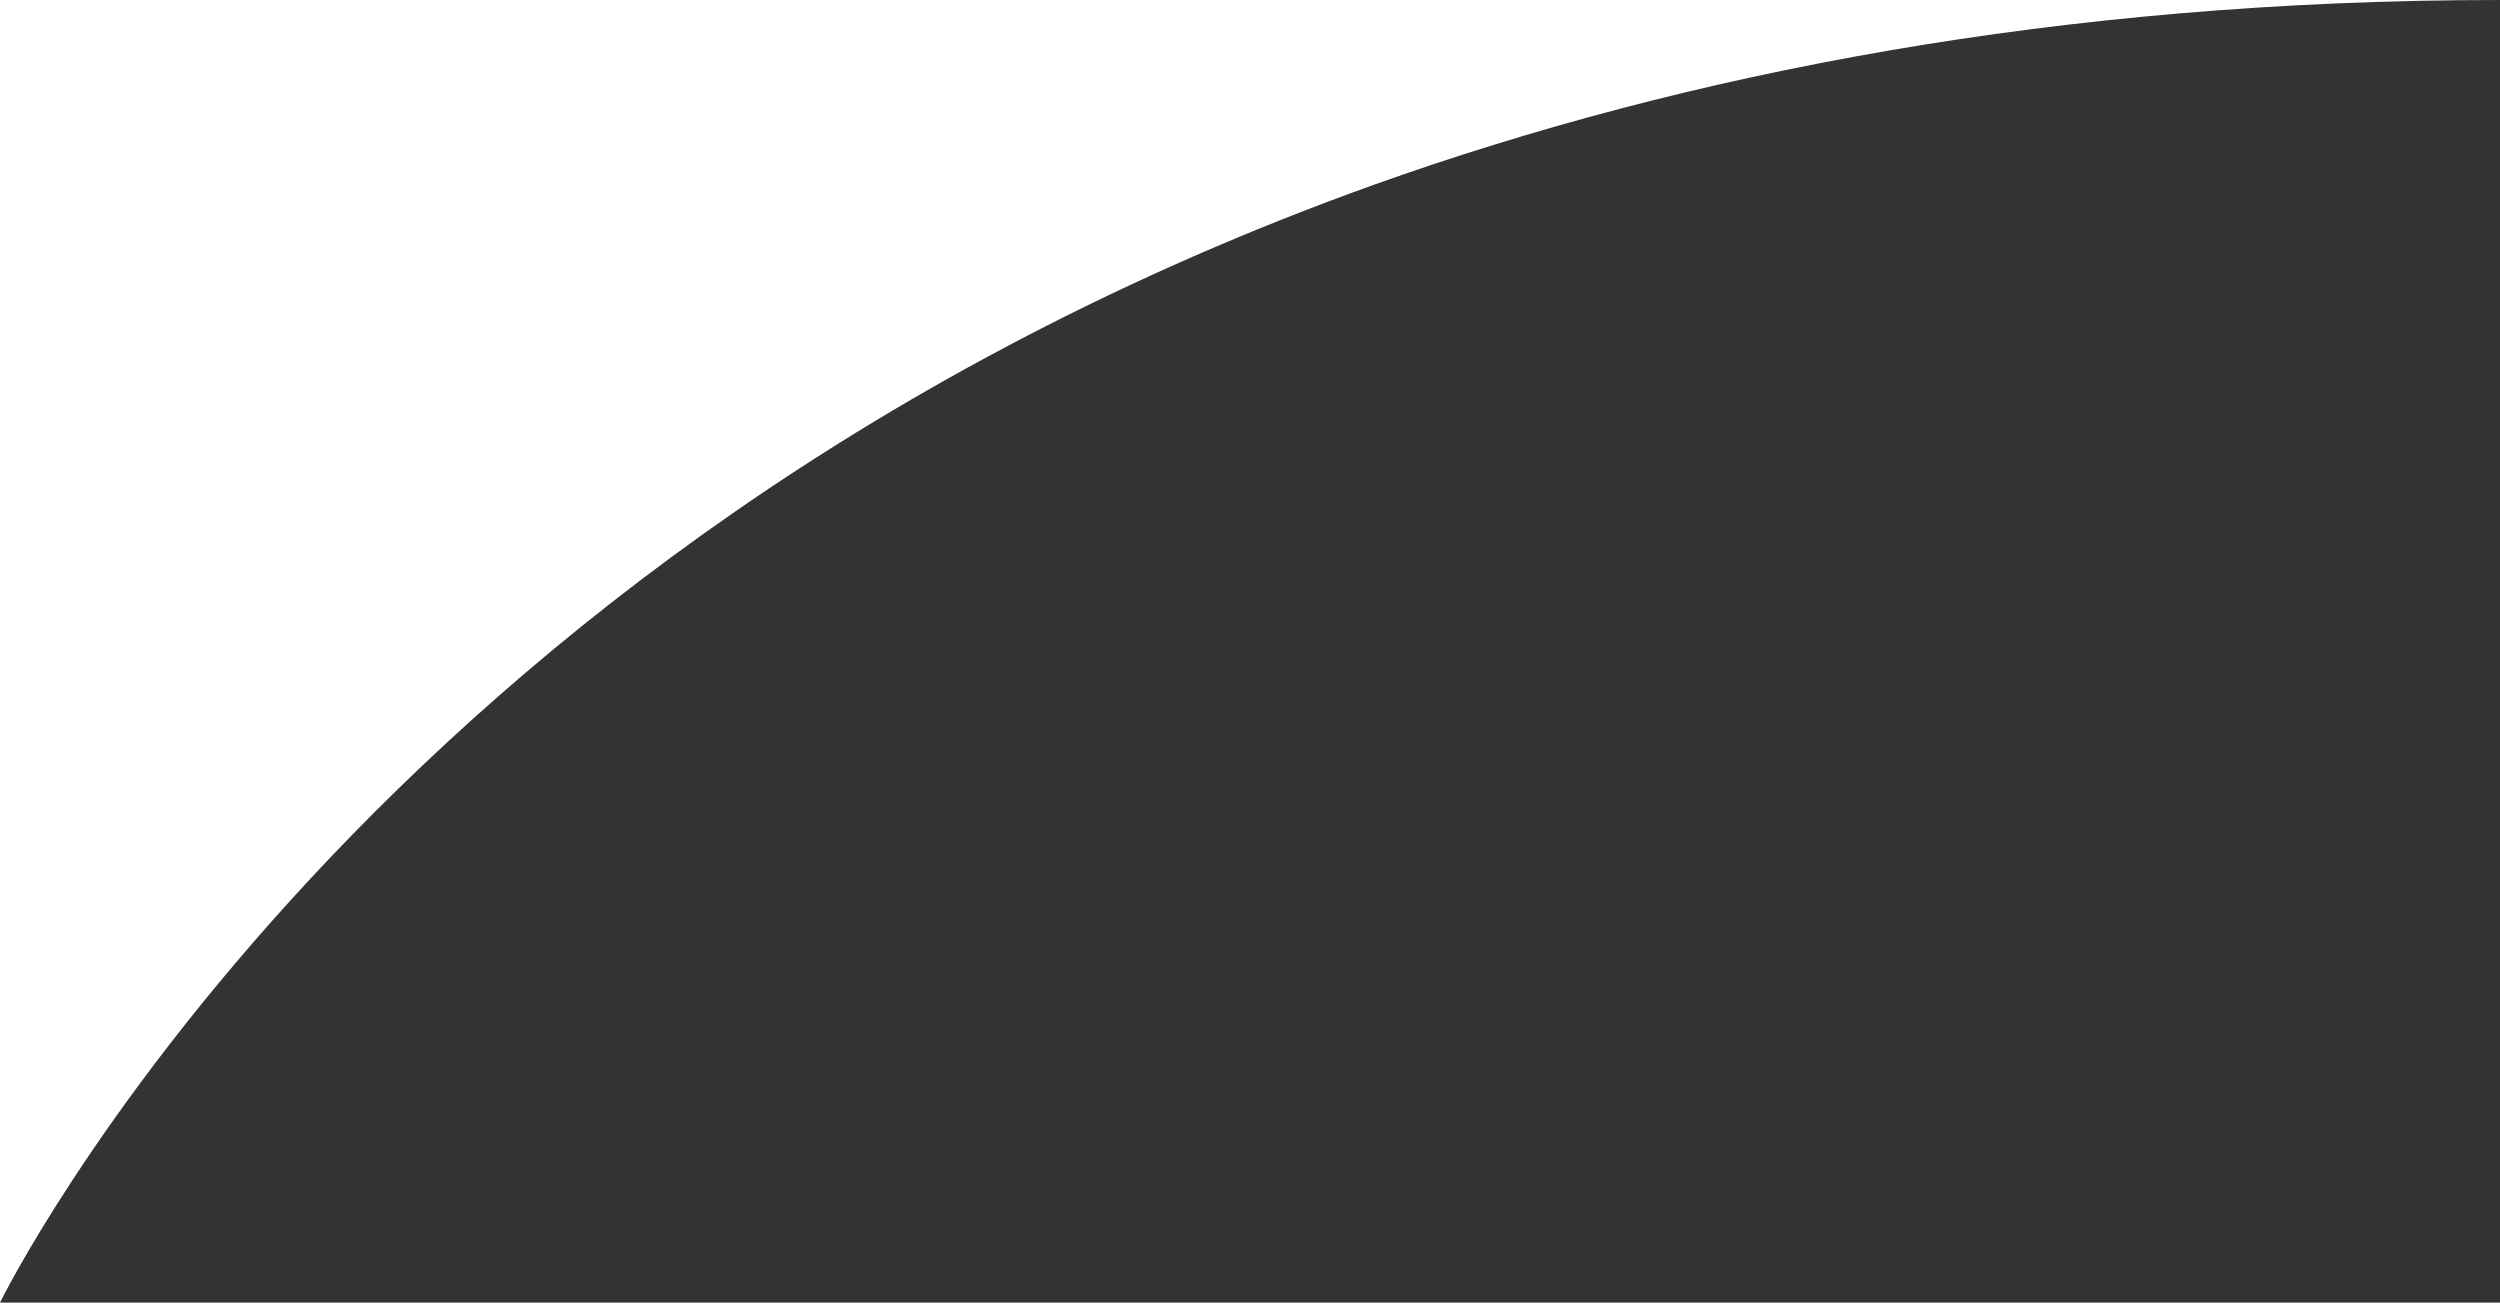 <?xml version="1.0" encoding="UTF-8"?><svg id="Layer_2" xmlns="http://www.w3.org/2000/svg" viewBox="0 0 74.85 39"><rect x="0" y="0" width="74.85" height="39" fill="#333333" stroke="none"/><g id="Layer_1-2"><path d="m0,0v39S11.09,16.29,41.14,5.53C50.47,2.2,61.63,0,74.85,0H0Z" style="fill:#fff; stroke-width:0px;"/></g></svg>